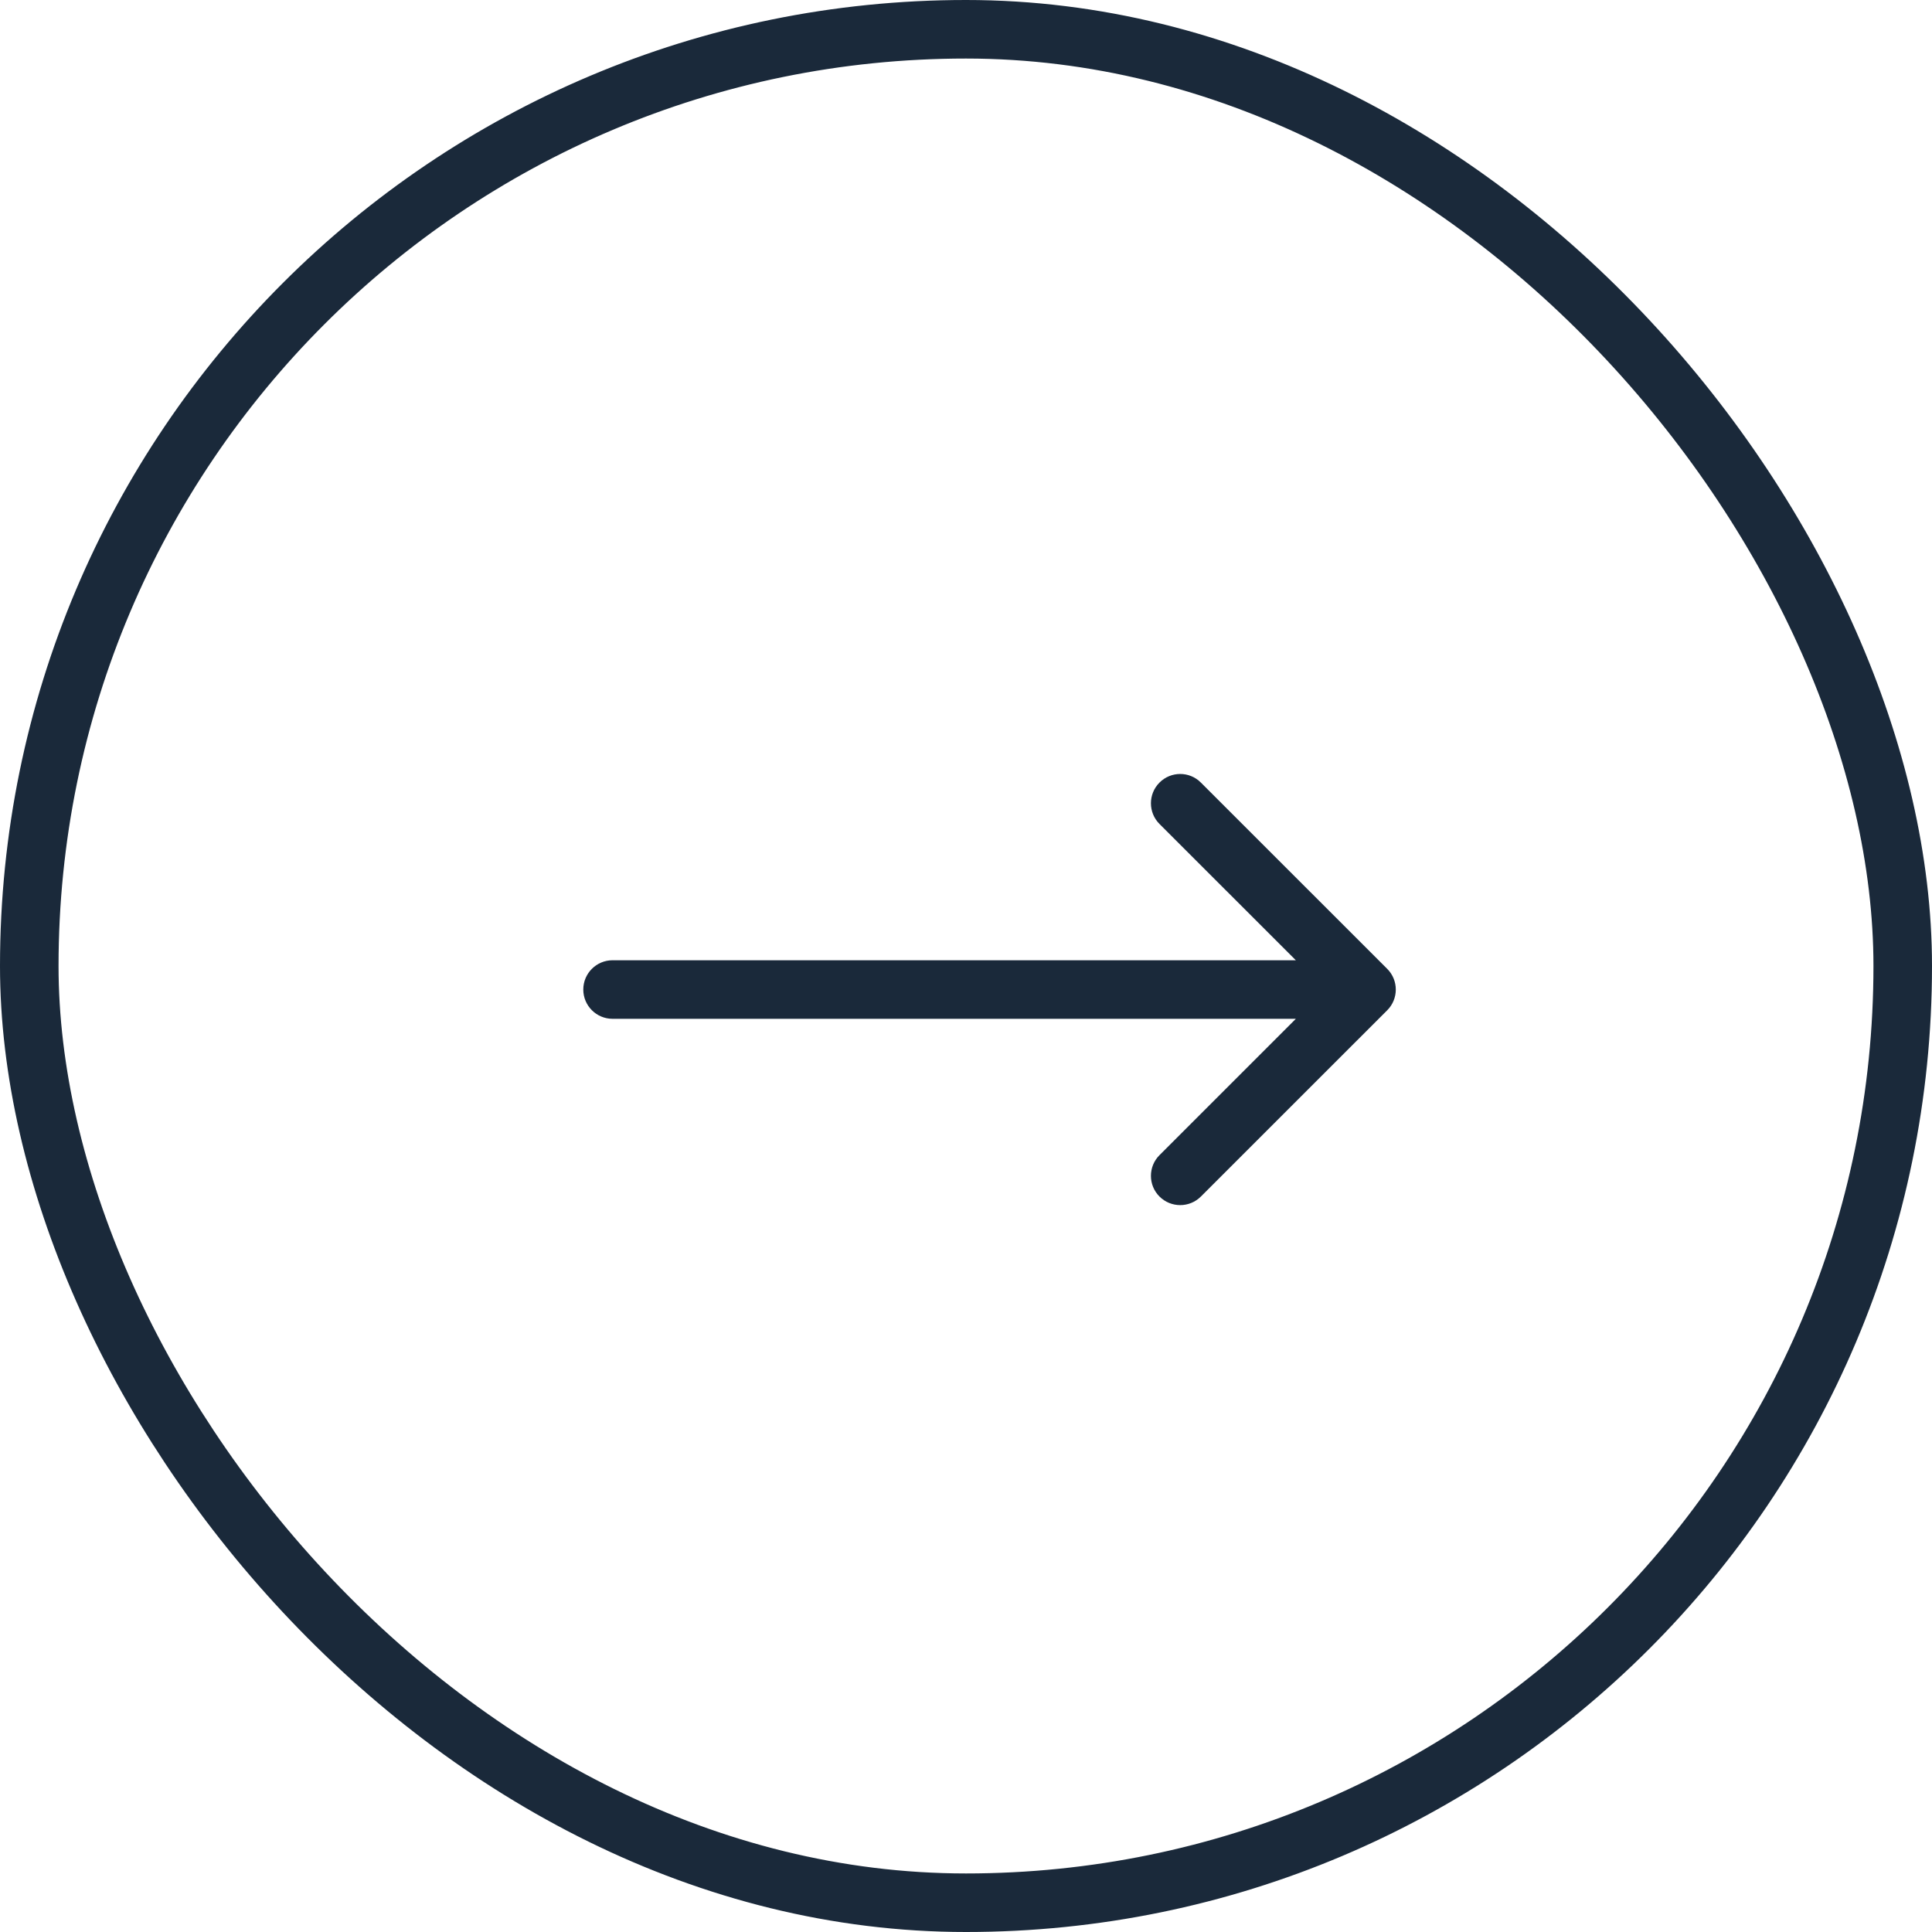 <?xml version="1.0" encoding="UTF-8"?> <svg xmlns="http://www.w3.org/2000/svg" width="33" height="33" viewBox="0 0 33 33" fill="none"> <rect x="0.5" y="0.5" width="32" height="32" rx="16" stroke="#1A293A"></rect> <path d="M10.463 16.402C10.187 16.402 9.963 16.626 9.963 16.902C9.963 17.178 10.187 17.402 10.463 17.402L10.463 16.402ZM23.695 17.256C23.89 17.061 23.89 16.744 23.695 16.549L20.512 13.367C20.317 13.171 20.001 13.171 19.805 13.367C19.61 13.562 19.61 13.879 19.805 14.074L22.634 16.902L19.805 19.731C19.61 19.926 19.61 20.243 19.805 20.438C20.001 20.633 20.317 20.633 20.512 20.438L23.695 17.256ZM10.463 17.402L23.341 17.402L23.341 16.402L10.463 16.402L10.463 17.402Z" fill="#1A293A"></path> </svg> 
